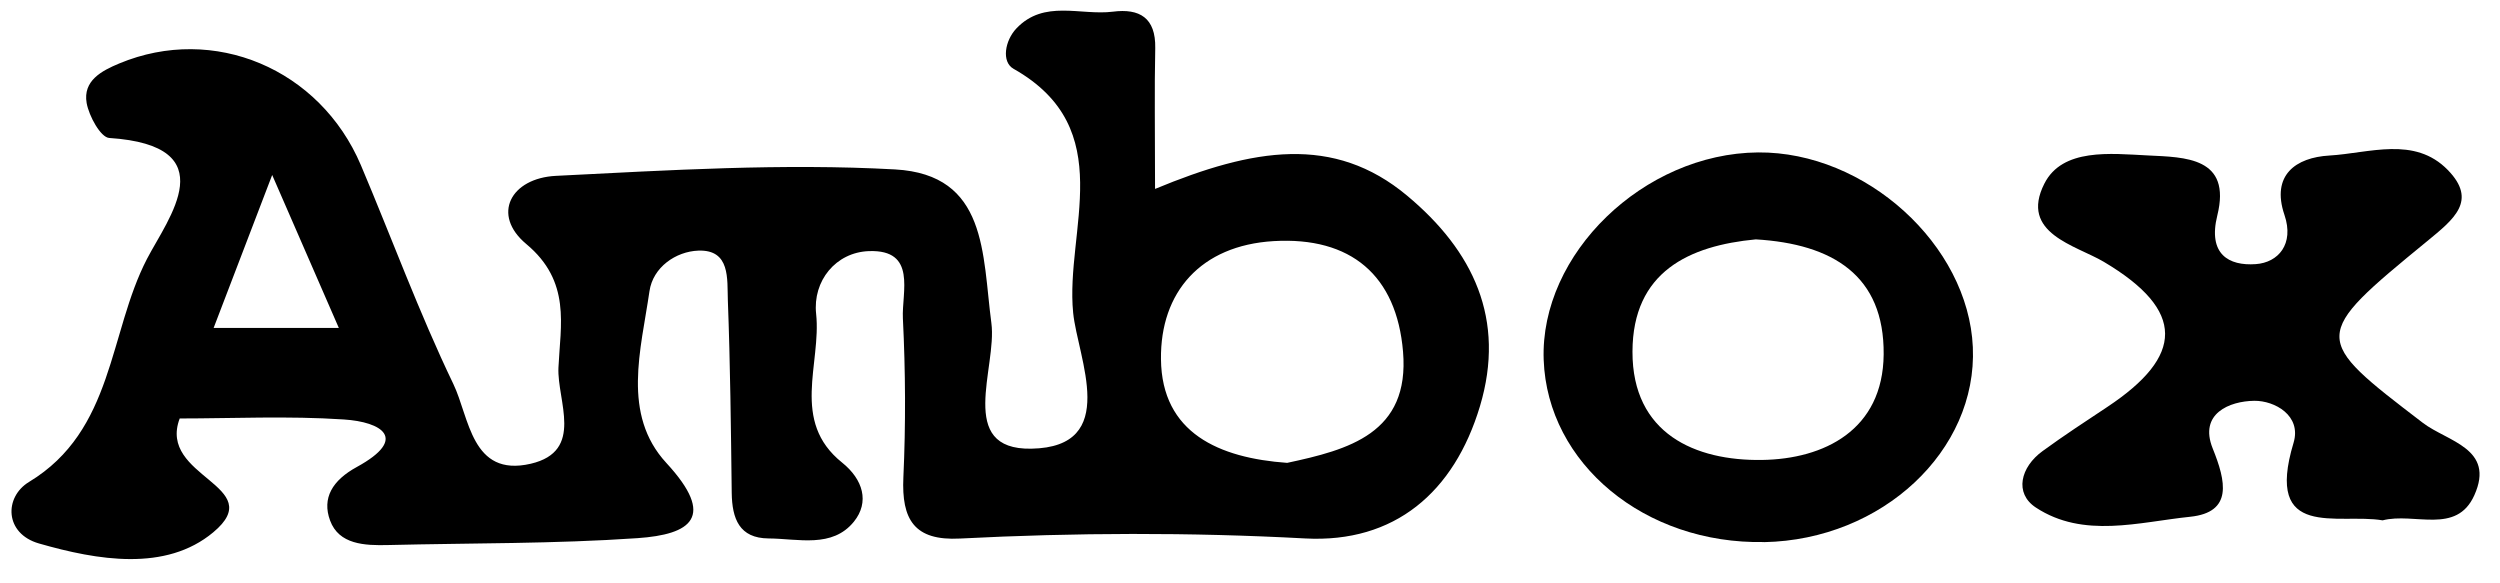 <?xml version="1.0" encoding="UTF-8"?> <svg xmlns="http://www.w3.org/2000/svg" width="103" height="24" viewBox="0 0 103 24" fill="none"> <path d="M47.596 7.781C51.626 6.108 54.952 5.54 57.973 8.061C60.698 10.334 62.047 13.151 60.974 16.737C59.91 20.283 57.457 22.38 53.775 22.184C49.025 21.928 44.29 21.944 39.552 22.188C37.667 22.288 37.139 21.407 37.219 19.667C37.319 17.486 37.307 15.296 37.199 13.116C37.147 12.035 37.787 10.274 35.798 10.346C34.441 10.394 33.477 11.567 33.625 12.935C33.845 14.988 32.561 17.349 34.694 19.058C35.562 19.755 35.83 20.687 35.182 21.491C34.289 22.596 32.885 22.192 31.668 22.184C30.456 22.176 30.163 21.367 30.147 20.315C30.115 17.666 30.087 15.012 29.987 12.363C29.955 11.507 30.103 10.274 28.767 10.326C27.846 10.362 26.902 11.006 26.758 11.999C26.41 14.404 25.605 17.069 27.454 19.074C29.519 21.311 28.463 22.02 26.265 22.172C22.848 22.408 19.414 22.372 15.989 22.456C15.024 22.48 13.963 22.436 13.599 21.444C13.259 20.523 13.691 19.791 14.704 19.238C16.845 18.066 15.724 17.382 14.164 17.282C11.867 17.129 9.549 17.241 7.404 17.241C6.48 19.675 11.102 20.003 8.785 21.932C6.828 23.565 4.019 23.084 1.609 22.392C0.181 21.984 0.165 20.479 1.197 19.855C4.703 17.734 4.471 13.728 6.056 10.666C6.924 8.993 9.325 6.004 4.499 5.684C4.147 5.66 3.666 4.783 3.57 4.247C3.41 3.327 4.183 2.918 4.915 2.614C8.805 0.994 13.179 2.83 14.868 6.804C16.141 9.81 17.265 12.883 18.678 15.821C19.342 17.198 19.418 19.675 21.867 19.106C24.093 18.586 22.944 16.509 23.008 15.144C23.088 13.396 23.536 11.599 21.683 10.054C20.235 8.845 21.043 7.337 22.908 7.245C27.558 7.012 32.236 6.724 36.875 6.98C40.693 7.193 40.468 10.474 40.845 13.312C41.089 15.136 39.384 18.542 42.489 18.486C46.171 18.422 44.398 14.744 44.214 12.887C43.878 9.498 46.135 5.308 41.757 2.834C41.253 2.55 41.401 1.67 41.877 1.17C43.018 -0.031 44.519 0.649 45.851 0.481C46.948 0.341 47.62 0.729 47.596 1.982C47.56 3.687 47.588 5.392 47.588 7.777L47.596 7.781ZM53.031 19.07C55.552 18.53 58.089 17.862 57.805 14.488C57.541 11.347 55.66 9.746 52.47 9.934C49.469 10.114 47.8 12.039 47.832 14.8C47.864 17.846 50.233 18.87 53.031 19.07ZM13.96 13.512C13.019 11.351 12.259 9.61 11.214 7.209C10.29 9.622 9.597 11.427 8.801 13.512H13.96Z" fill="black"></path> <path d="M98.169 21.439C96.324 21.123 93.278 22.28 94.495 18.242C94.831 17.121 93.719 16.505 92.878 16.513C91.854 16.525 90.589 17.041 91.161 18.47C91.71 19.831 92.002 21.107 90.233 21.291C88.128 21.508 85.839 22.2 83.878 20.911C82.981 20.323 83.241 19.246 84.158 18.582C85.03 17.946 85.935 17.354 86.835 16.757C89.965 14.676 90.069 12.799 86.675 10.786C85.526 10.106 83.193 9.614 84.226 7.569C84.97 6.092 86.959 6.328 88.492 6.404C90.017 6.48 91.95 6.468 91.353 8.877C90.957 10.474 91.826 10.962 92.938 10.882C93.859 10.818 94.531 10.062 94.119 8.853C93.562 7.209 94.595 6.488 95.968 6.408C97.612 6.312 99.477 5.596 100.85 7.004C102.083 8.269 101.098 9.033 100.002 9.934C95.187 13.88 95.231 13.912 99.822 17.422C100.834 18.194 102.811 18.474 101.943 20.403C101.206 22.048 99.469 21.099 98.161 21.439H98.169Z" fill="black"></path> <path d="M72.688 22.332C67.774 22.428 63.756 19.11 63.6 14.828C63.44 10.462 67.722 6.32 72.432 6.28C76.858 6.244 81.096 10.086 81.281 14.304C81.469 18.57 77.543 22.24 72.684 22.336L72.688 22.332ZM72.34 9.862C69.595 10.122 67.266 11.194 67.258 14.488C67.25 17.878 69.855 18.99 72.592 18.95C75.15 18.914 77.579 17.722 77.607 14.6C77.635 11.347 75.506 10.05 72.336 9.862H72.34Z" fill="black"></path> </svg> 
